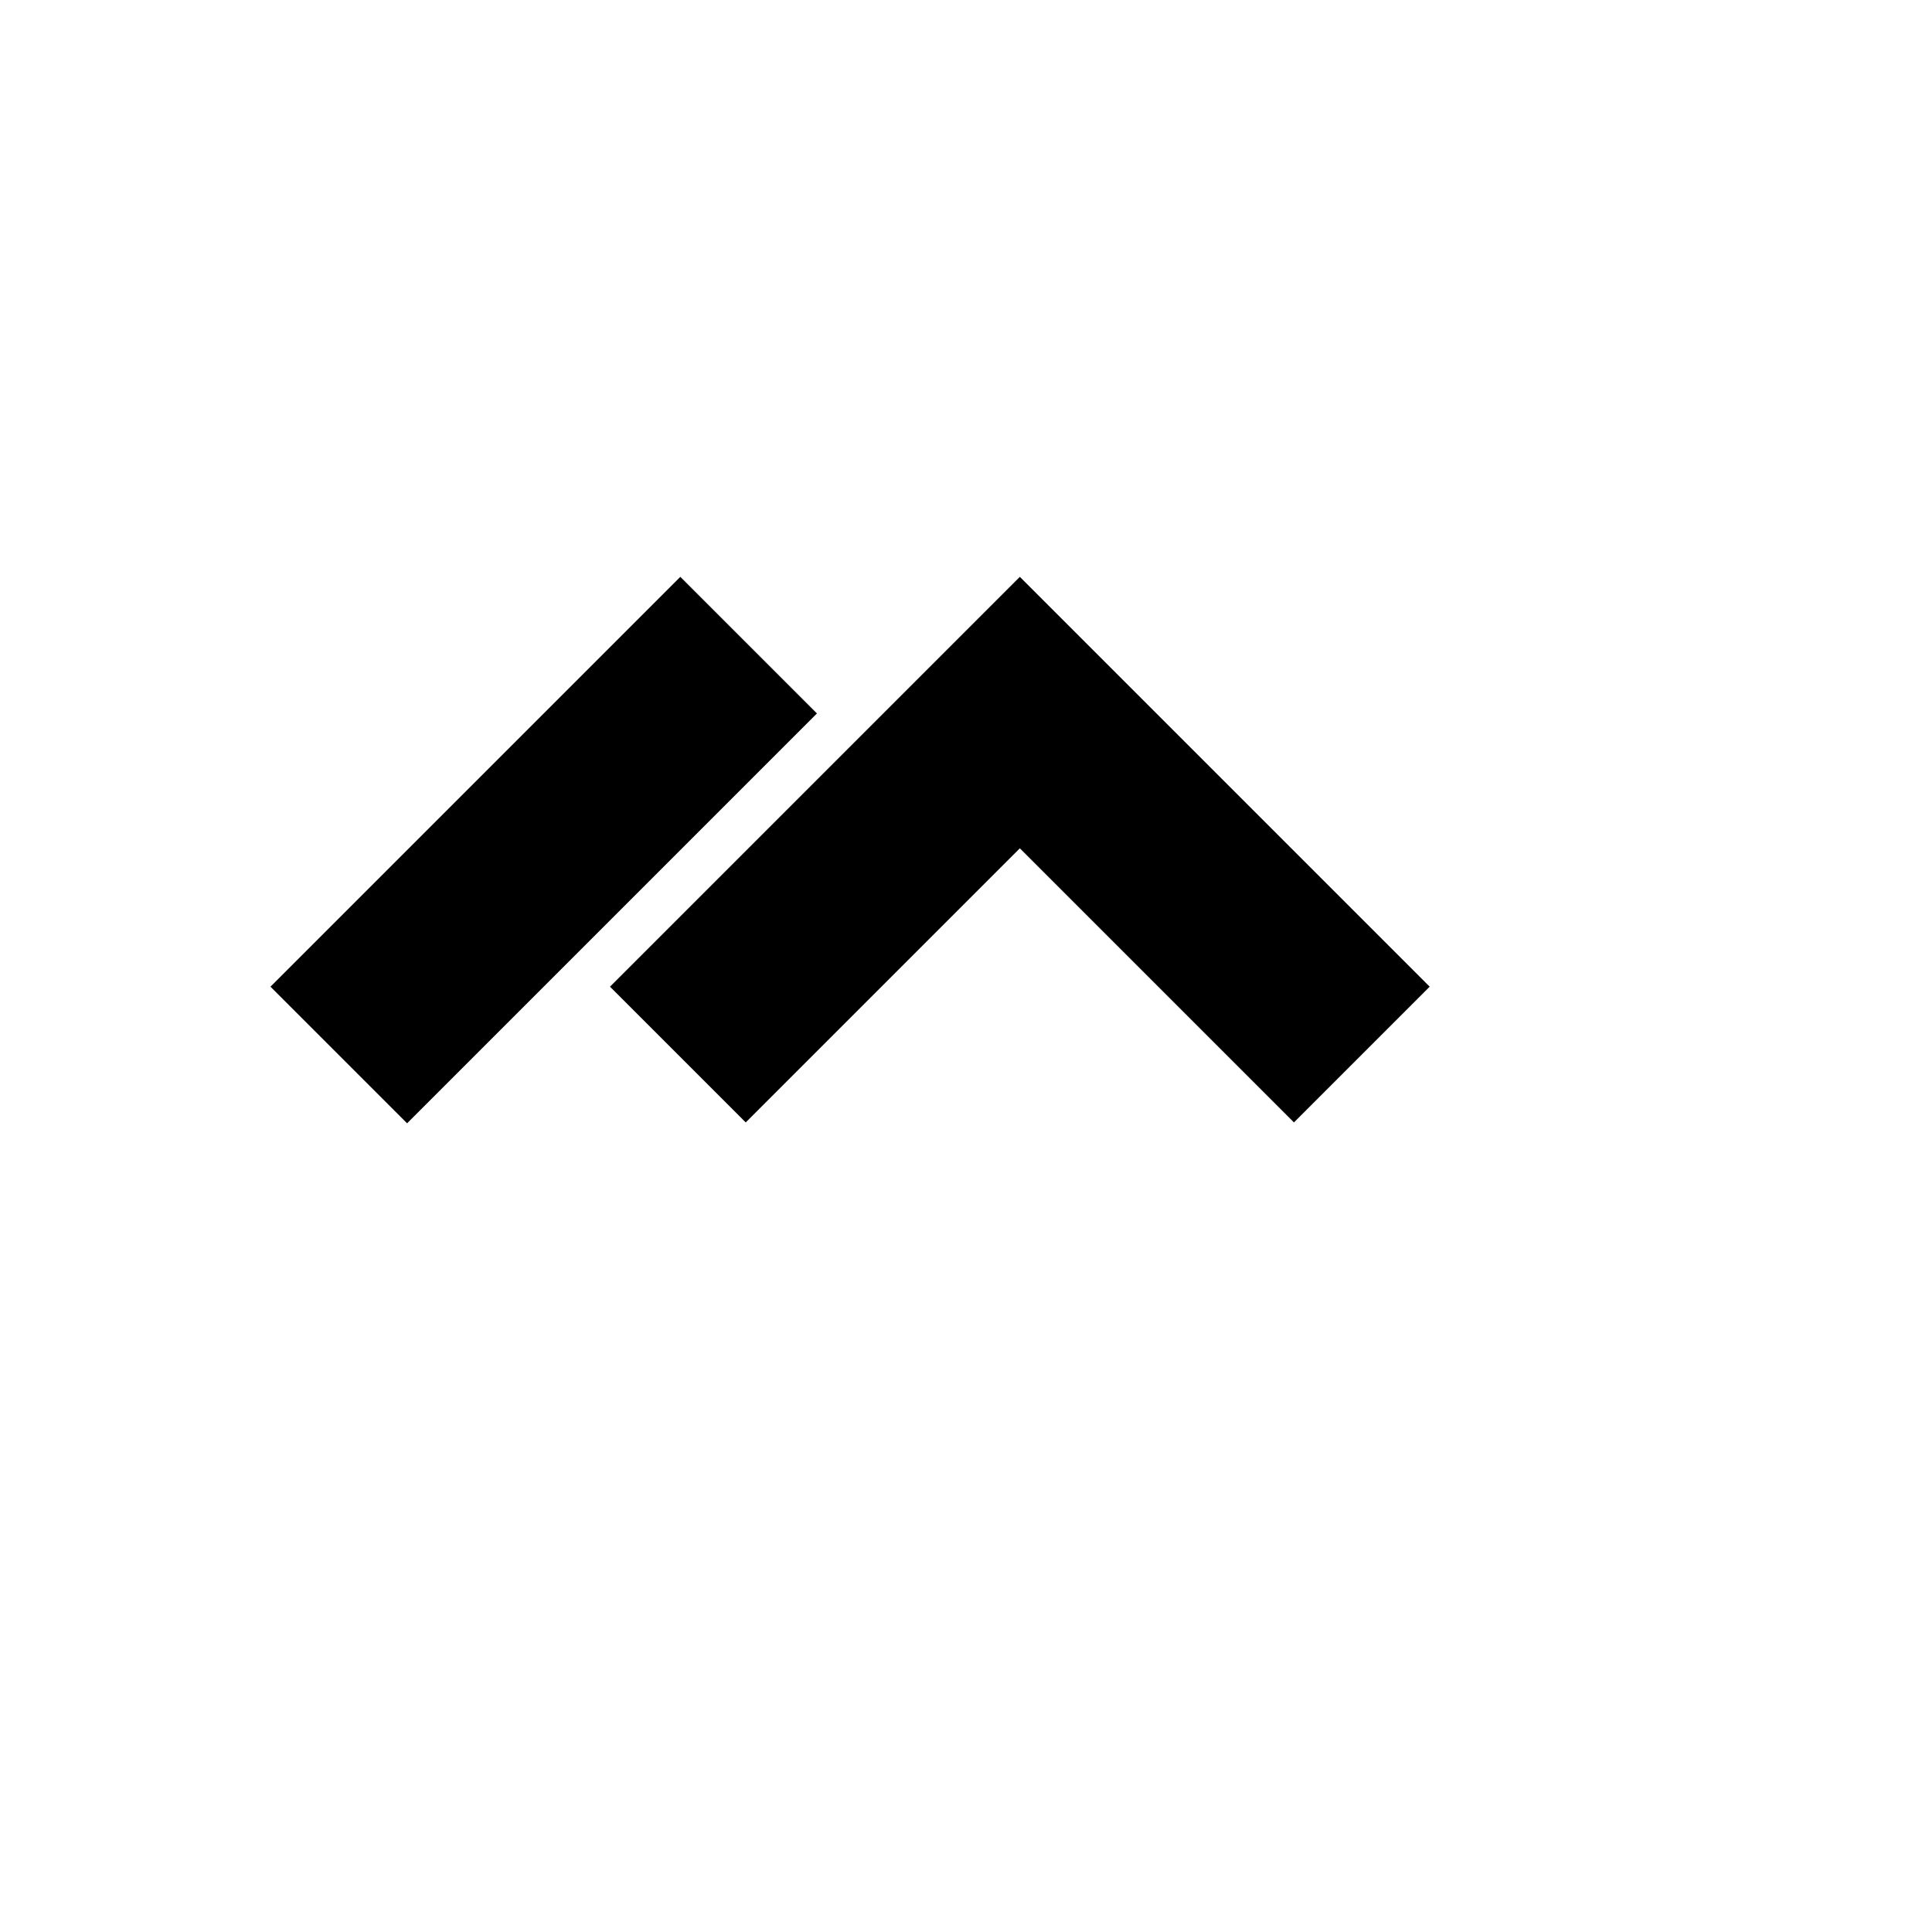 <svg xmlns="http://www.w3.org/2000/svg" version="1.1" xmlns:xlink="http://www.w3.org/1999/xlink" width="100%" height="100%" id="svgWorkerArea" viewBox="-25 -25 625 625" xmlns:idraw="https://idraw.muisca.co" style="background: white;"><defs id="defsdoc"><pattern id="patternBool" x="0" y="0" width="10" height="10" patternUnits="userSpaceOnUse" patternTransform="rotate(35)"><circle cx="5" cy="5" r="4" style="stroke: none;fill: #ff000070;"></circle></pattern></defs><g id="fileImp-380956873" class="cosito"><path id="pathImp-447437176" fill="currentColor" class="grouped" d="M239.277 205.806C239.277 205.805 195.083 161.612 195.083 161.612 195.083 161.612 62.5 294.195 62.5 294.195 62.5 294.195 106.694 338.388 106.694 338.388 106.694 338.388 239.277 205.805 239.277 205.806 239.277 205.805 239.277 205.805 239.277 205.806"></path><path id="pathImp-949983070" fill="currentColor" class="grouped" d="M304.917 161.612C304.917 161.612 437.5 294.195 437.5 294.195 437.5 294.195 393.591 338.104 393.591 338.104 393.591 338.104 304.917 249.43 304.917 249.43 304.917 249.43 216.245 338.104 216.245 338.104 216.245 338.104 172.336 294.195 172.336 294.195 172.336 294.195 304.917 161.612 304.917 161.612 304.917 161.612 304.917 161.612 304.917 161.612"></path></g></svg>